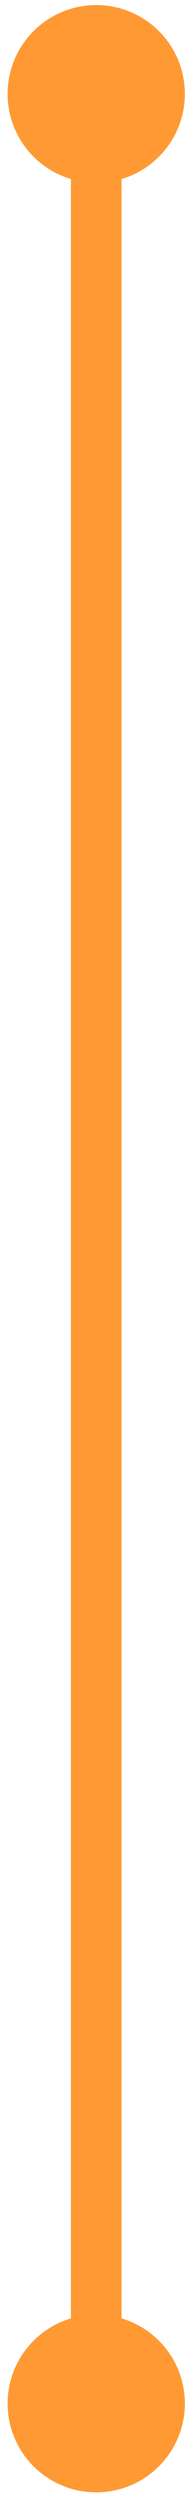 <?xml version="1.0" encoding="utf-8"?>
<!-- Generator: Adobe Illustrator 26.5.0, SVG Export Plug-In . SVG Version: 6.00 Build 0)  -->
<svg version="1.1" id="Layer_1" xmlns="http://www.w3.org/2000/svg" xmlns:xlink="http://www.w3.org/1999/xlink" x="0px" y="0px"
	 viewBox="0 0 7.7 98.5" style="enable-background:new 0 0 7.7 98.5;" xml:space="preserve">
<style type="text/css">
	.st0{fill:#FF9933;}
</style>
<g id="Group_13333" transform="translate(-3160 -1377)">
	<g id="Group_13331" transform="translate(2167 389)">
		<path id="Line_5" class="st0" d="M995.8,1084.2v-92.5h2v92.5H995.8z"/>
		<circle id="Ellipse_5" class="st0" cx="996.8" cy="991.7" r="3.5"/>
		<circle id="Ellipse_6" class="st0" cx="996.8" cy="1082.7" r="3.5"/>
	</g>
</g>
</svg>
